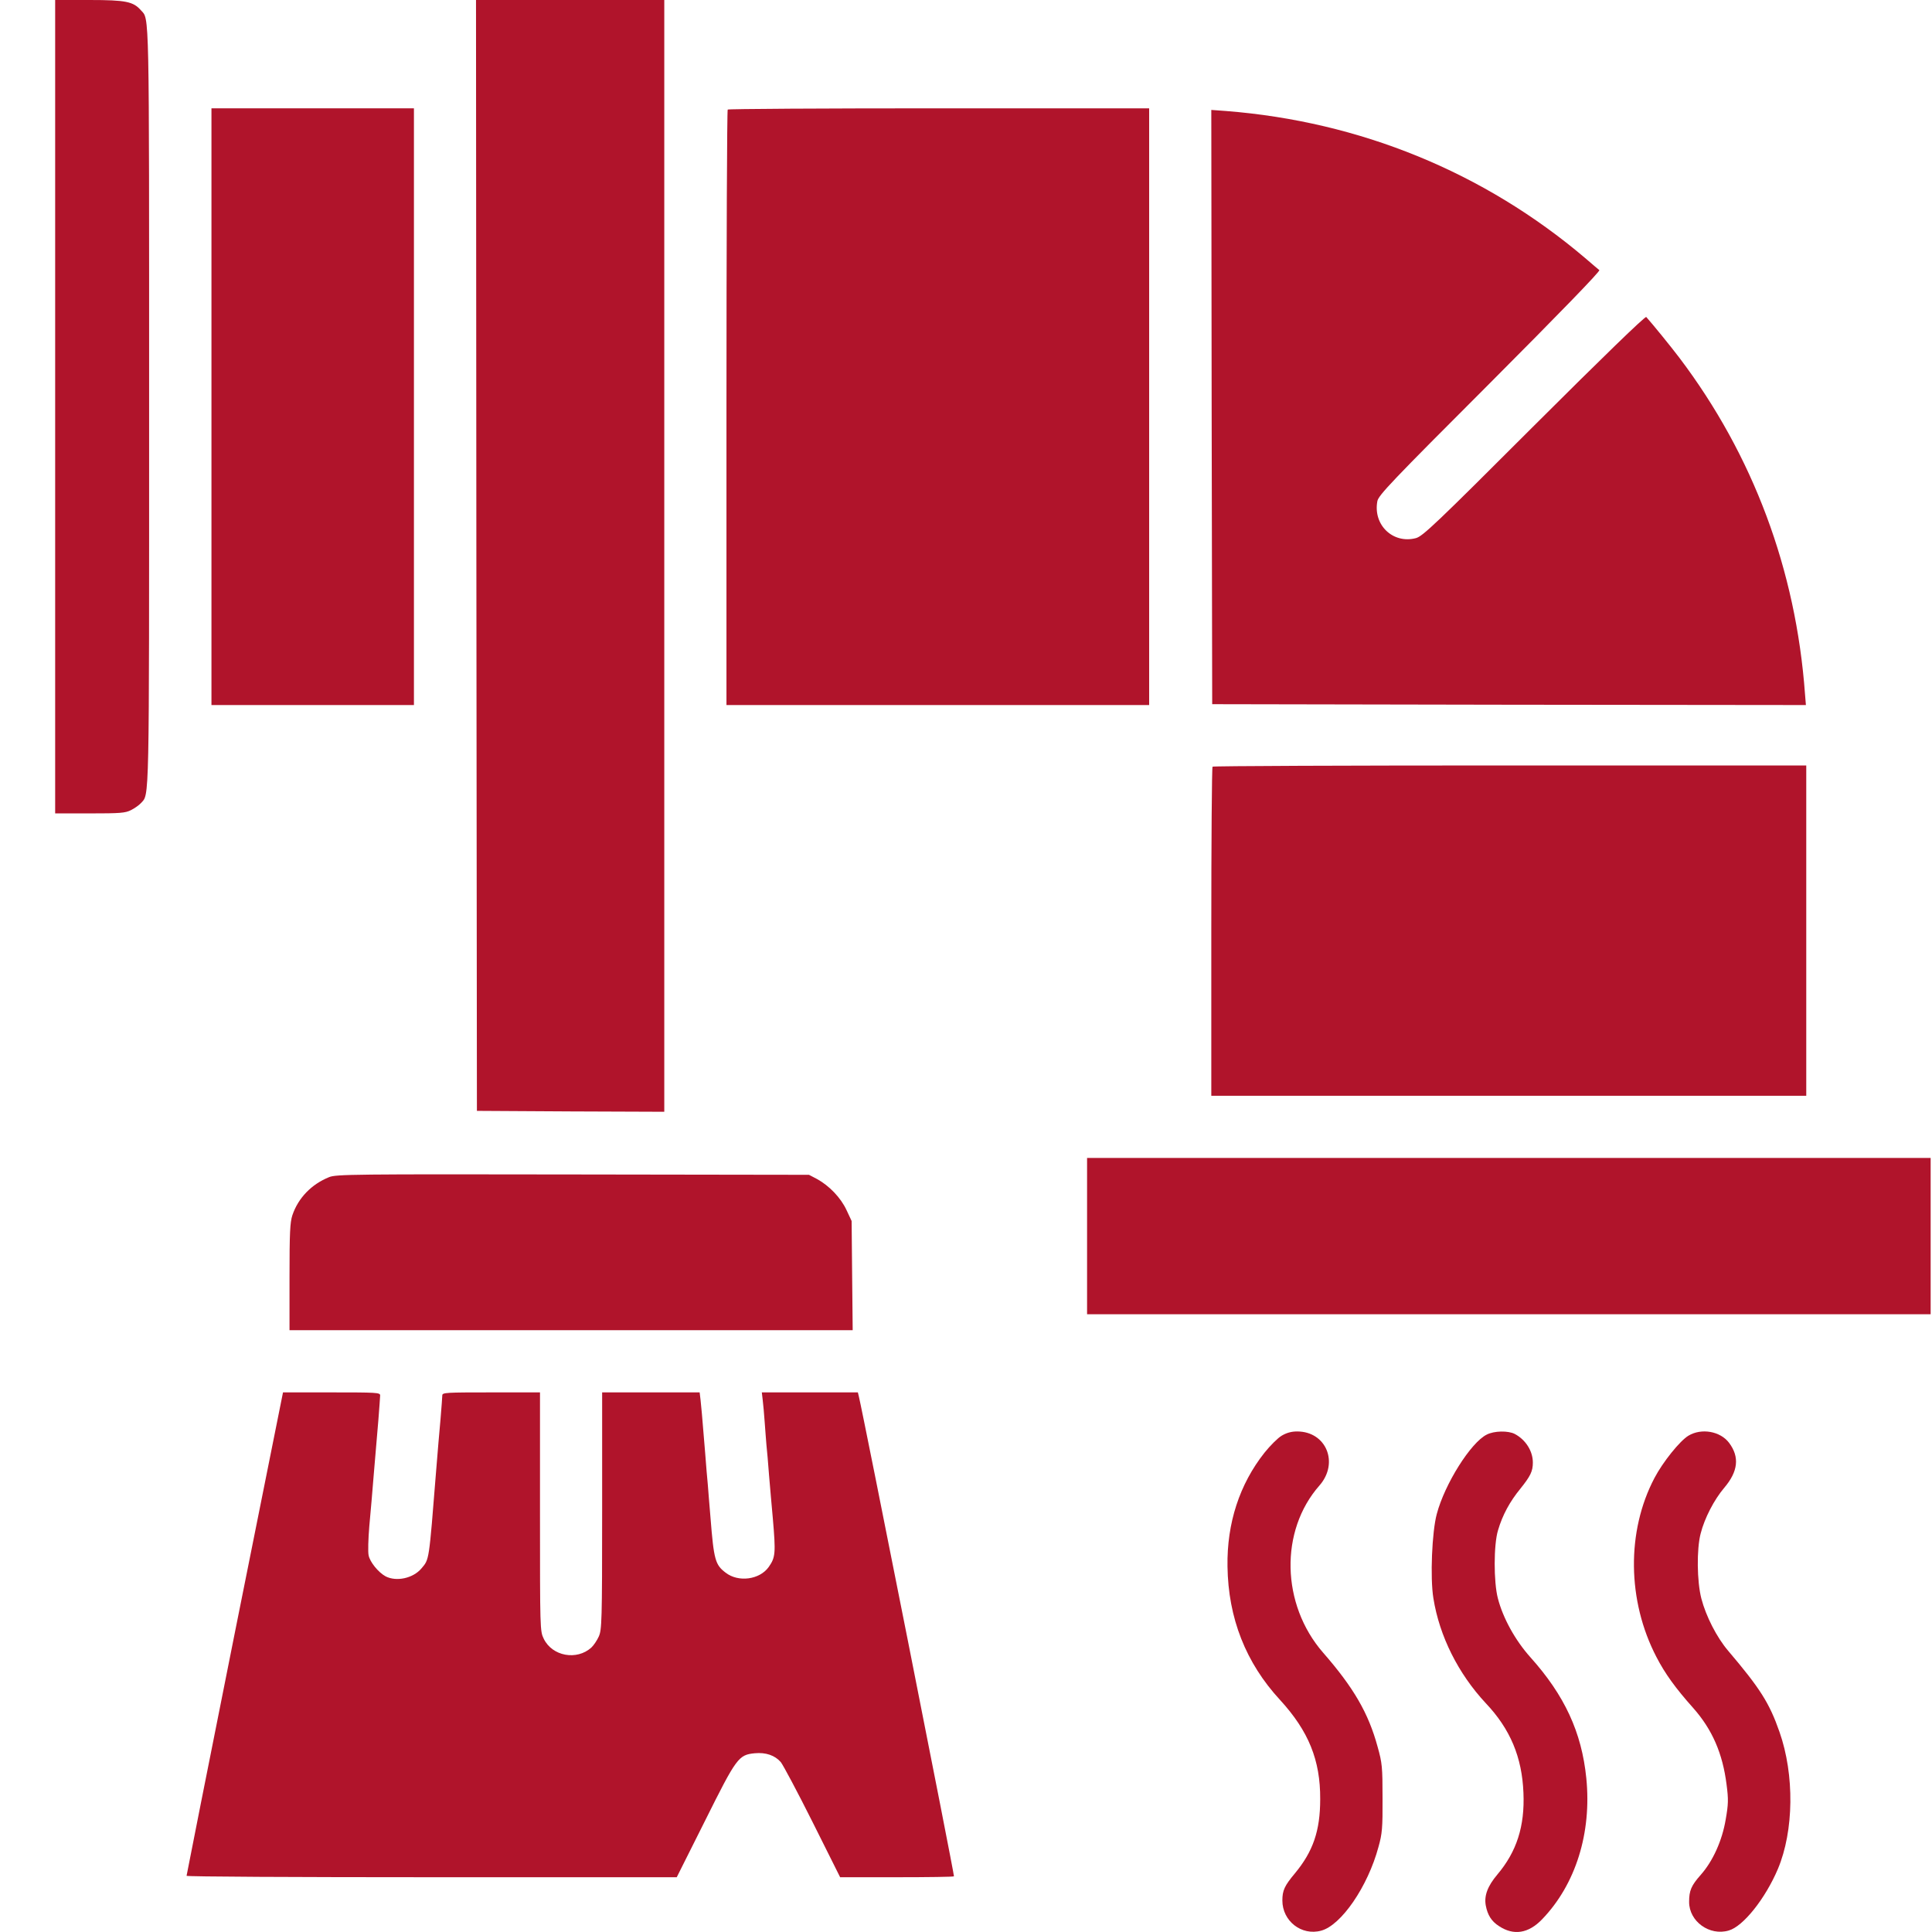 <svg width="60" height="60" viewBox="0 0 60 60" fill="none" xmlns="http://www.w3.org/2000/svg">
<path d="M1.713 12.63V25.261H2.788C3.737 25.261 3.892 25.25 4.074 25.156C4.184 25.101 4.322 25.002 4.377 24.941C4.642 24.649 4.631 25.162 4.631 12.63C4.631 0.099 4.642 0.612 4.377 0.32C4.14 0.05 3.914 -9.53674e-06 2.777 -9.53674e-06H1.713V12.63Z" fill="#B0142B"></path>
<path d="M14.794 17.247L14.811 34.499L17.723 34.516L20.63 34.527V17.264V6.10352e-05H17.706H14.783L14.794 17.247Z" fill="#B0142B"></path>
<path d="M6.567 12.63V21.896H9.711H12.855V12.63V3.364H9.711H6.567V12.63Z" fill="#B0142B"></path>
<path d="M22.6 3.403C22.578 3.42 22.561 7.589 22.561 12.669V21.896H29.125H35.688V12.63V3.364H29.164C25.573 3.364 22.617 3.381 22.6 3.403Z" fill="#B0142B"></path>
<path d="M37.629 12.642L37.646 21.869L46.868 21.886L56.084 21.896L56.056 21.555C55.775 17.699 54.446 14.142 52.157 11.114C51.881 10.75 51.324 10.066 51.126 9.845C51.093 9.812 49.752 11.114 47.64 13.221C44.59 16.271 44.182 16.657 43.972 16.712C43.261 16.899 42.637 16.304 42.775 15.565C42.808 15.383 43.211 14.958 46.267 11.902C48.401 9.762 49.703 8.422 49.669 8.389C49.636 8.367 49.443 8.196 49.228 8.014C46.09 5.35 42.235 3.773 38.07 3.447L37.618 3.414L37.629 12.642Z" fill="#B0142B"></path>
<path d="M37.657 23.81C37.635 23.827 37.618 26.138 37.618 28.94V34.031H46.857H56.095V28.901V23.772H46.895C41.832 23.772 37.673 23.788 37.657 23.81Z" fill="#B0142B"></path>
<path d="M33.76 38.388V40.815H46.859H59.958V38.388V35.961H46.859H33.76V38.388Z" fill="#B0142B"></path>
<path d="M10.221 36.557C9.675 36.777 9.261 37.202 9.079 37.743C9.008 37.963 8.991 38.278 8.991 39.657V41.311H17.739H26.481L26.464 39.612L26.448 37.919L26.288 37.577C26.111 37.197 25.753 36.822 25.367 36.612L25.124 36.485L17.788 36.474C10.993 36.463 10.436 36.468 10.221 36.557Z" fill="#B0142B"></path>
<path d="M7.289 50.726C6.467 54.846 5.794 58.233 5.794 58.255C5.794 58.282 9.219 58.299 13.405 58.299H21.017L21.899 56.539C22.875 54.581 22.936 54.499 23.438 54.449C23.785 54.416 24.067 54.515 24.249 54.725C24.326 54.824 24.773 55.662 25.242 56.6L26.091 58.299H27.845C28.81 58.299 29.615 58.288 29.626 58.271C29.648 58.249 26.797 43.87 26.676 43.385L26.642 43.242H25.148H23.659L23.686 43.473C23.703 43.605 23.73 43.909 23.747 44.152C23.763 44.394 23.791 44.714 23.802 44.869C23.819 45.017 23.857 45.453 23.885 45.834C23.918 46.214 23.968 46.81 24.001 47.157C24.094 48.239 24.083 48.365 23.874 48.663C23.593 49.06 22.931 49.149 22.534 48.84C22.214 48.597 22.169 48.448 22.065 47.13C22.032 46.733 21.993 46.275 21.982 46.11C21.965 45.944 21.927 45.497 21.899 45.117C21.794 43.848 21.783 43.71 21.756 43.473L21.728 43.242H20.212H18.7V46.92C18.7 50.384 18.689 50.616 18.595 50.825C18.54 50.947 18.436 51.101 18.364 51.167C17.912 51.575 17.15 51.438 16.886 50.892C16.77 50.654 16.77 50.599 16.77 46.948V43.242H15.253C13.847 43.242 13.736 43.247 13.736 43.335C13.736 43.39 13.709 43.721 13.681 44.069C13.648 44.416 13.587 45.15 13.543 45.696C13.317 48.531 13.334 48.415 13.085 48.713C12.826 49.016 12.313 49.127 11.977 48.956C11.751 48.834 11.486 48.509 11.447 48.299C11.425 48.194 11.436 47.792 11.469 47.4C11.508 47.009 11.569 46.253 11.613 45.724C11.657 45.194 11.718 44.46 11.751 44.096C11.778 43.732 11.806 43.39 11.806 43.335C11.806 43.247 11.695 43.242 10.295 43.242H8.789L7.289 50.726Z" fill="#B0142B"></path>
<path d="M39.803 44.587C39.687 44.654 39.445 44.896 39.268 45.117C38.496 46.093 38.099 47.306 38.121 48.647C38.143 50.252 38.689 51.642 39.754 52.794C40.642 53.765 41.006 54.664 41 55.872C41 56.859 40.779 57.499 40.211 58.183C39.892 58.564 39.825 58.712 39.825 59.021C39.825 59.661 40.421 60.124 41.028 59.959C41.651 59.794 42.478 58.591 42.809 57.361C42.925 56.948 42.941 56.771 42.936 55.844C42.936 54.879 42.925 54.752 42.782 54.245C42.5 53.208 42.042 52.414 41.088 51.322C39.787 49.827 39.737 47.538 40.978 46.132C41.59 45.431 41.188 44.455 40.283 44.455C40.101 44.455 39.952 44.499 39.803 44.587Z" fill="#B0142B"></path>
<path d="M46.17 44.554C45.679 44.797 44.868 46.082 44.62 47.02C44.471 47.571 44.411 49 44.515 49.634C44.703 50.814 45.288 51.978 46.142 52.894C46.904 53.699 47.268 54.57 47.312 55.679C47.356 56.716 47.102 57.505 46.501 58.216C46.198 58.575 46.087 58.873 46.142 59.176C46.198 59.474 46.319 59.667 46.551 59.816C47.008 60.119 47.466 60.047 47.891 59.606C48.933 58.525 49.435 56.925 49.264 55.221C49.121 53.798 48.591 52.651 47.521 51.46C47.058 50.941 46.678 50.257 46.518 49.639C46.385 49.132 46.385 47.968 46.523 47.522C46.661 47.053 46.887 46.634 47.218 46.231C47.532 45.839 47.604 45.69 47.604 45.42C47.604 45.062 47.378 44.709 47.041 44.532C46.837 44.427 46.402 44.433 46.17 44.554Z" fill="#B0142B"></path>
<path d="M52.435 44.587C52.17 44.747 51.641 45.404 51.381 45.9C50.51 47.555 50.532 49.711 51.442 51.46C51.707 51.973 52.032 52.425 52.584 53.043C53.179 53.715 53.499 54.46 53.62 55.42C53.681 55.883 53.676 56.032 53.593 56.506C53.483 57.163 53.196 57.797 52.821 58.222C52.523 58.558 52.457 58.713 52.457 59.066C52.457 59.672 53.091 60.13 53.687 59.954C54.139 59.827 54.828 58.955 55.215 58.04C55.711 56.859 55.733 55.122 55.264 53.787C54.95 52.888 54.663 52.436 53.67 51.267C53.317 50.853 52.981 50.197 52.837 49.645C52.7 49.116 52.688 48.112 52.815 47.626C52.937 47.147 53.234 46.573 53.549 46.203C53.979 45.696 54.029 45.249 53.698 44.808C53.422 44.444 52.837 44.345 52.435 44.587Z" fill="#B0142B"></path>
</svg>
